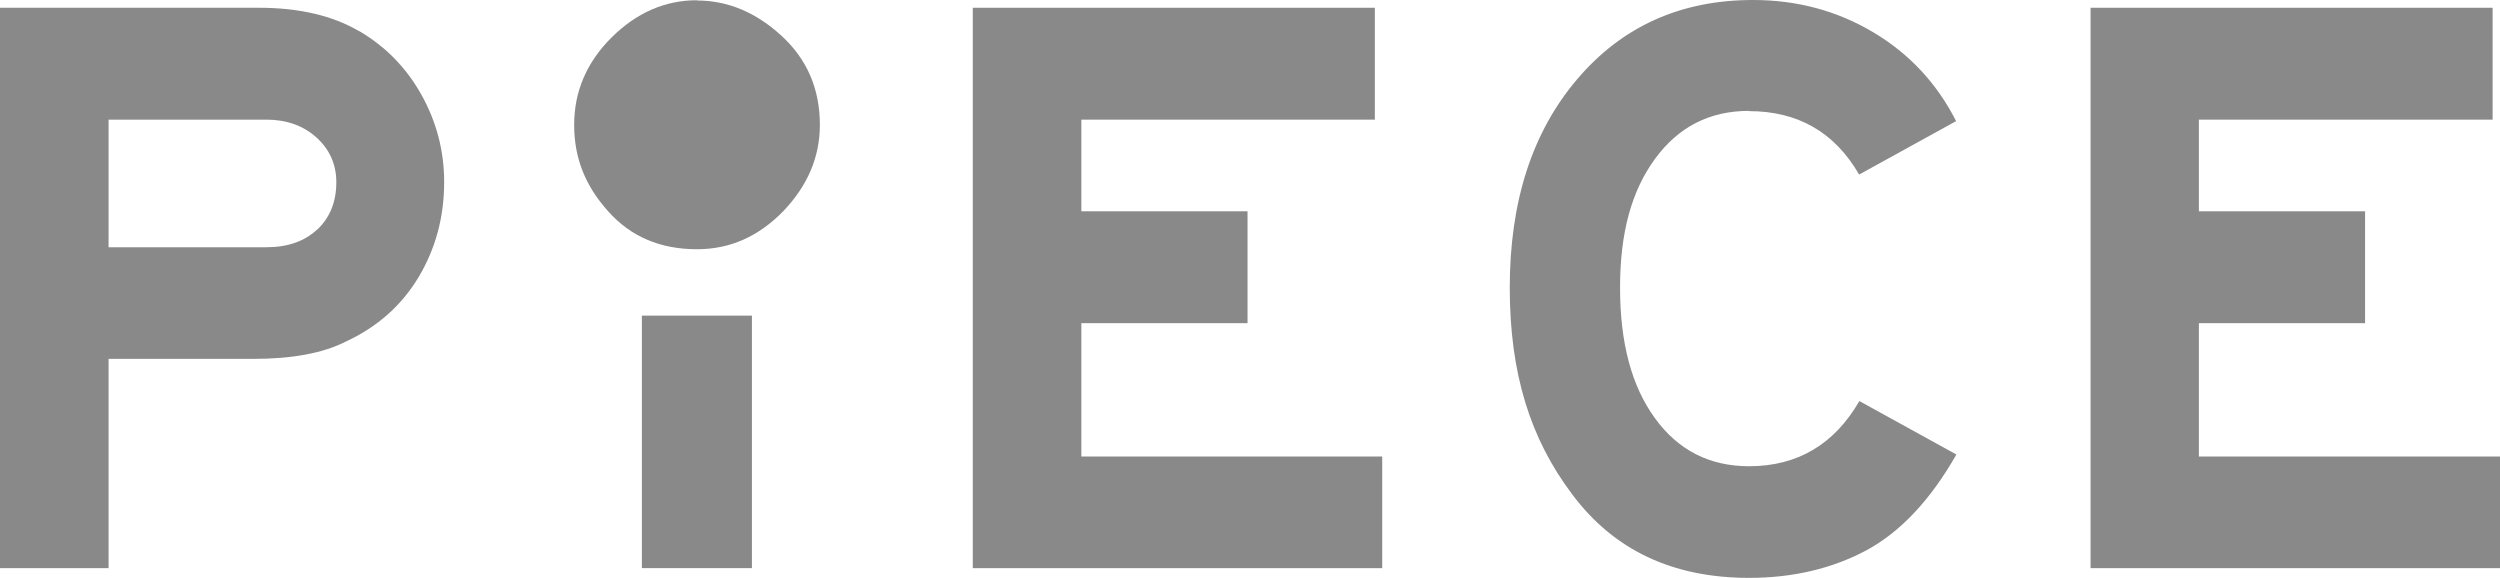 <svg width="134" height="31" viewBox="0 0 134 31" fill="none" xmlns="http://www.w3.org/2000/svg">
<path d="M19.254 1.674C17.842 0.844 16.047 0.416 13.883 0.416H0V30.453H5.82V19.236H13.579C15.665 19.236 17.327 18.928 18.555 18.299C20.231 17.522 21.524 16.371 22.434 14.859C23.345 13.333 23.807 11.646 23.807 9.759C23.807 8.086 23.398 6.533 22.593 5.087C21.788 3.642 20.679 2.504 19.267 1.674H19.254ZM17.011 12.289C16.338 12.931 15.427 13.252 14.279 13.252H5.82V6.413H14.279C15.361 6.413 16.258 6.734 16.971 7.376C17.671 8.019 18.027 8.809 18.027 9.772C18.027 10.816 17.684 11.66 17.011 12.302V12.289Z" fill="#898989"/>
<path d="M37.347 0.014C35.645 0.014 34.114 0.683 32.781 2.008C31.448 3.333 30.775 4.9 30.775 6.693C30.775 8.487 31.382 9.973 32.596 11.324C33.81 12.69 35.394 13.359 37.36 13.359C39.128 13.359 40.659 12.676 41.979 11.324C43.285 9.959 43.945 8.42 43.945 6.693C43.945 4.766 43.259 3.173 41.886 1.915C40.514 0.656 38.996 0.027 37.36 0.027L37.347 0.014Z" fill="#898989"/>
<path d="M40.303 16.918H34.404V30.451H40.303V16.918Z" fill="#898989"/>
<path d="M57.96 17.322H66.868V11.325H57.96V6.413H73.691V0.416H52.141V30.453H74.087V24.469H57.96V17.322Z" fill="#898989"/>
<path d="M93.737 5.956C96.376 5.956 98.342 7.094 99.649 9.356L104.848 6.492C103.819 4.471 102.341 2.878 100.401 1.727C98.461 0.576 96.323 0 93.961 0C90.081 0 86.94 1.419 84.538 4.243C82.124 7.081 80.923 10.802 80.923 15.42C80.923 20.038 82.031 23.531 84.275 26.503C86.505 29.488 89.659 30.974 93.75 30.974C96.099 30.974 98.197 30.478 100.032 29.501C101.866 28.511 103.476 26.797 104.862 24.361L99.662 21.497C98.316 23.826 96.337 24.99 93.75 24.99C91.638 24.99 89.949 24.134 88.709 22.42C87.455 20.707 86.835 18.378 86.835 15.42C86.835 12.462 87.455 10.226 88.709 8.513C89.962 6.8 91.638 5.943 93.75 5.943L93.737 5.956Z" fill="#898989"/>
<path d="M117.86 24.469V17.322H126.768V11.325H117.86V6.413H133.604V0.416H112.054V30.453H134V24.469H117.86Z" fill="#898989"/>
</svg>
